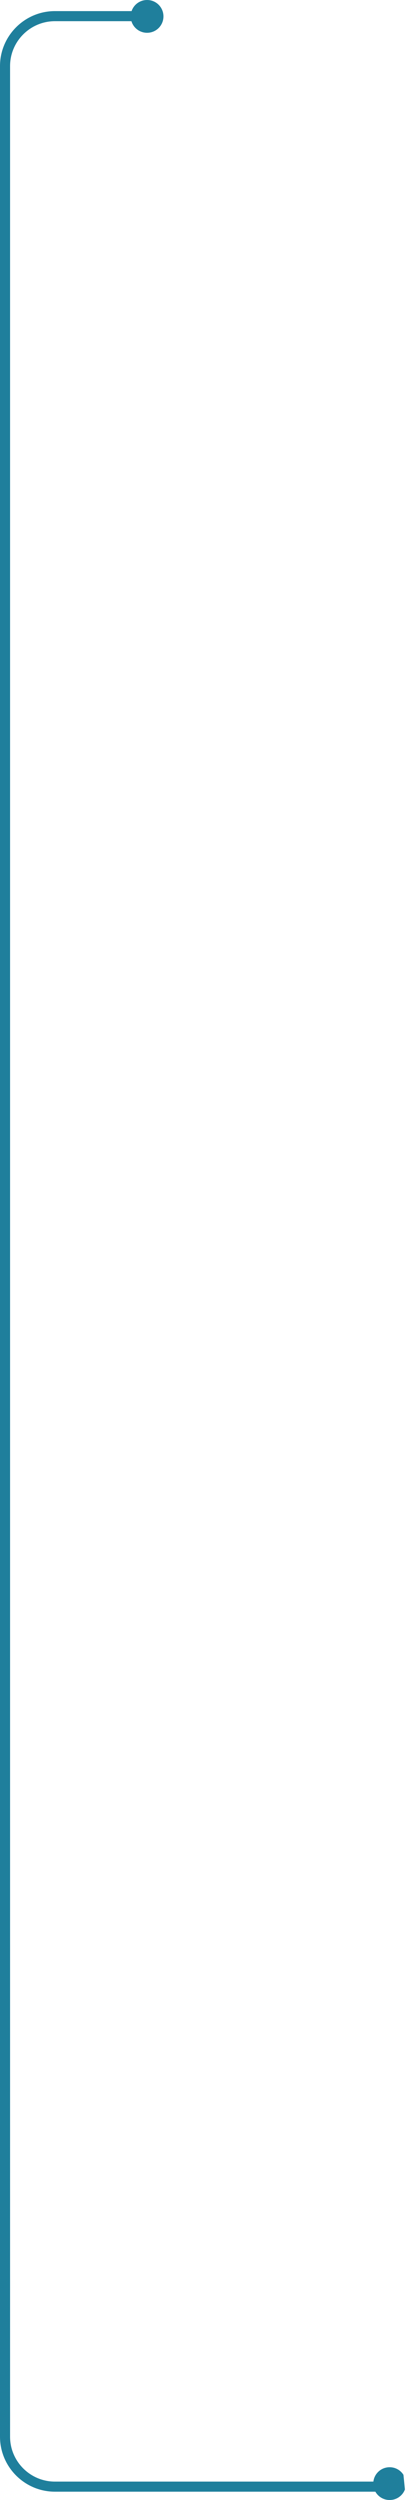 <?xml version="1.0" encoding="utf-8"?>
<!-- Generator: Adobe Illustrator 21.1.0, SVG Export Plug-In . SVG Version: 6.00 Build 0)  -->
<svg version="1.1" id="Layer_1" xmlns="http://www.w3.org/2000/svg" xmlns:xlink="http://www.w3.org/1999/xlink" x="0px" y="0px"
	 width="161.2px" height="991px" viewBox="0 0 161.2 991" style="enable-background:new 0 0 161.2 991;" xml:space="preserve">
<style type="text/css">
	.st0{clip-path:url(#SVGID_2_);fill:#1F7F9C;}
	.st1{clip-path:url(#SVGID_4_);fill:#1F7F9C;}
	.st2{fill:#1F7F9C;}
</style>
<g>
	<g>
		<g>
			<defs>
				<polygon id="SVGID_1_" points="0,4.4 61.2,4.4 161.2,991 0,991 				"/>
			</defs>
			<clipPath id="SVGID_2_">
				<use xlink:href="#SVGID_1_"  style="overflow:visible;"/>
			</clipPath>
			<path class="st0" d="M154.7,991c3.6,0,6.5-2.9,6.5-6.5s-2.9-6.5-6.5-6.5s-6.5,2.9-6.5,6.5S151.1,991,154.7,991"/>
		</g>
	</g>
	<g>
		<g>
			<defs>
				<polygon id="SVGID_3_" points="0,4.4 61.2,4.4 161.2,991 0,991 				"/>
			</defs>
			<clipPath id="SVGID_4_">
				<use xlink:href="#SVGID_3_"  style="overflow:visible;"/>
			</clipPath>
			<path class="st1" d="M21.8,4.4h37.4v4H21.8C12,8.4,4,16.4,4,26.2v939.7c0,9.8,8,17.8,17.8,17.8h128.3v4H21.8
				c-12,0-21.8-9.8-21.8-21.8V26.2C0,14.2,9.8,4.4,21.8,4.4"/>
		</g>
	</g>
</g>
<path class="st2" d="M58.4,13c3.6,0,6.5-2.9,6.5-6.5S62,0,58.4,0s-6.5,2.9-6.5,6.5S54.8,13,58.4,13"/>
</svg>
